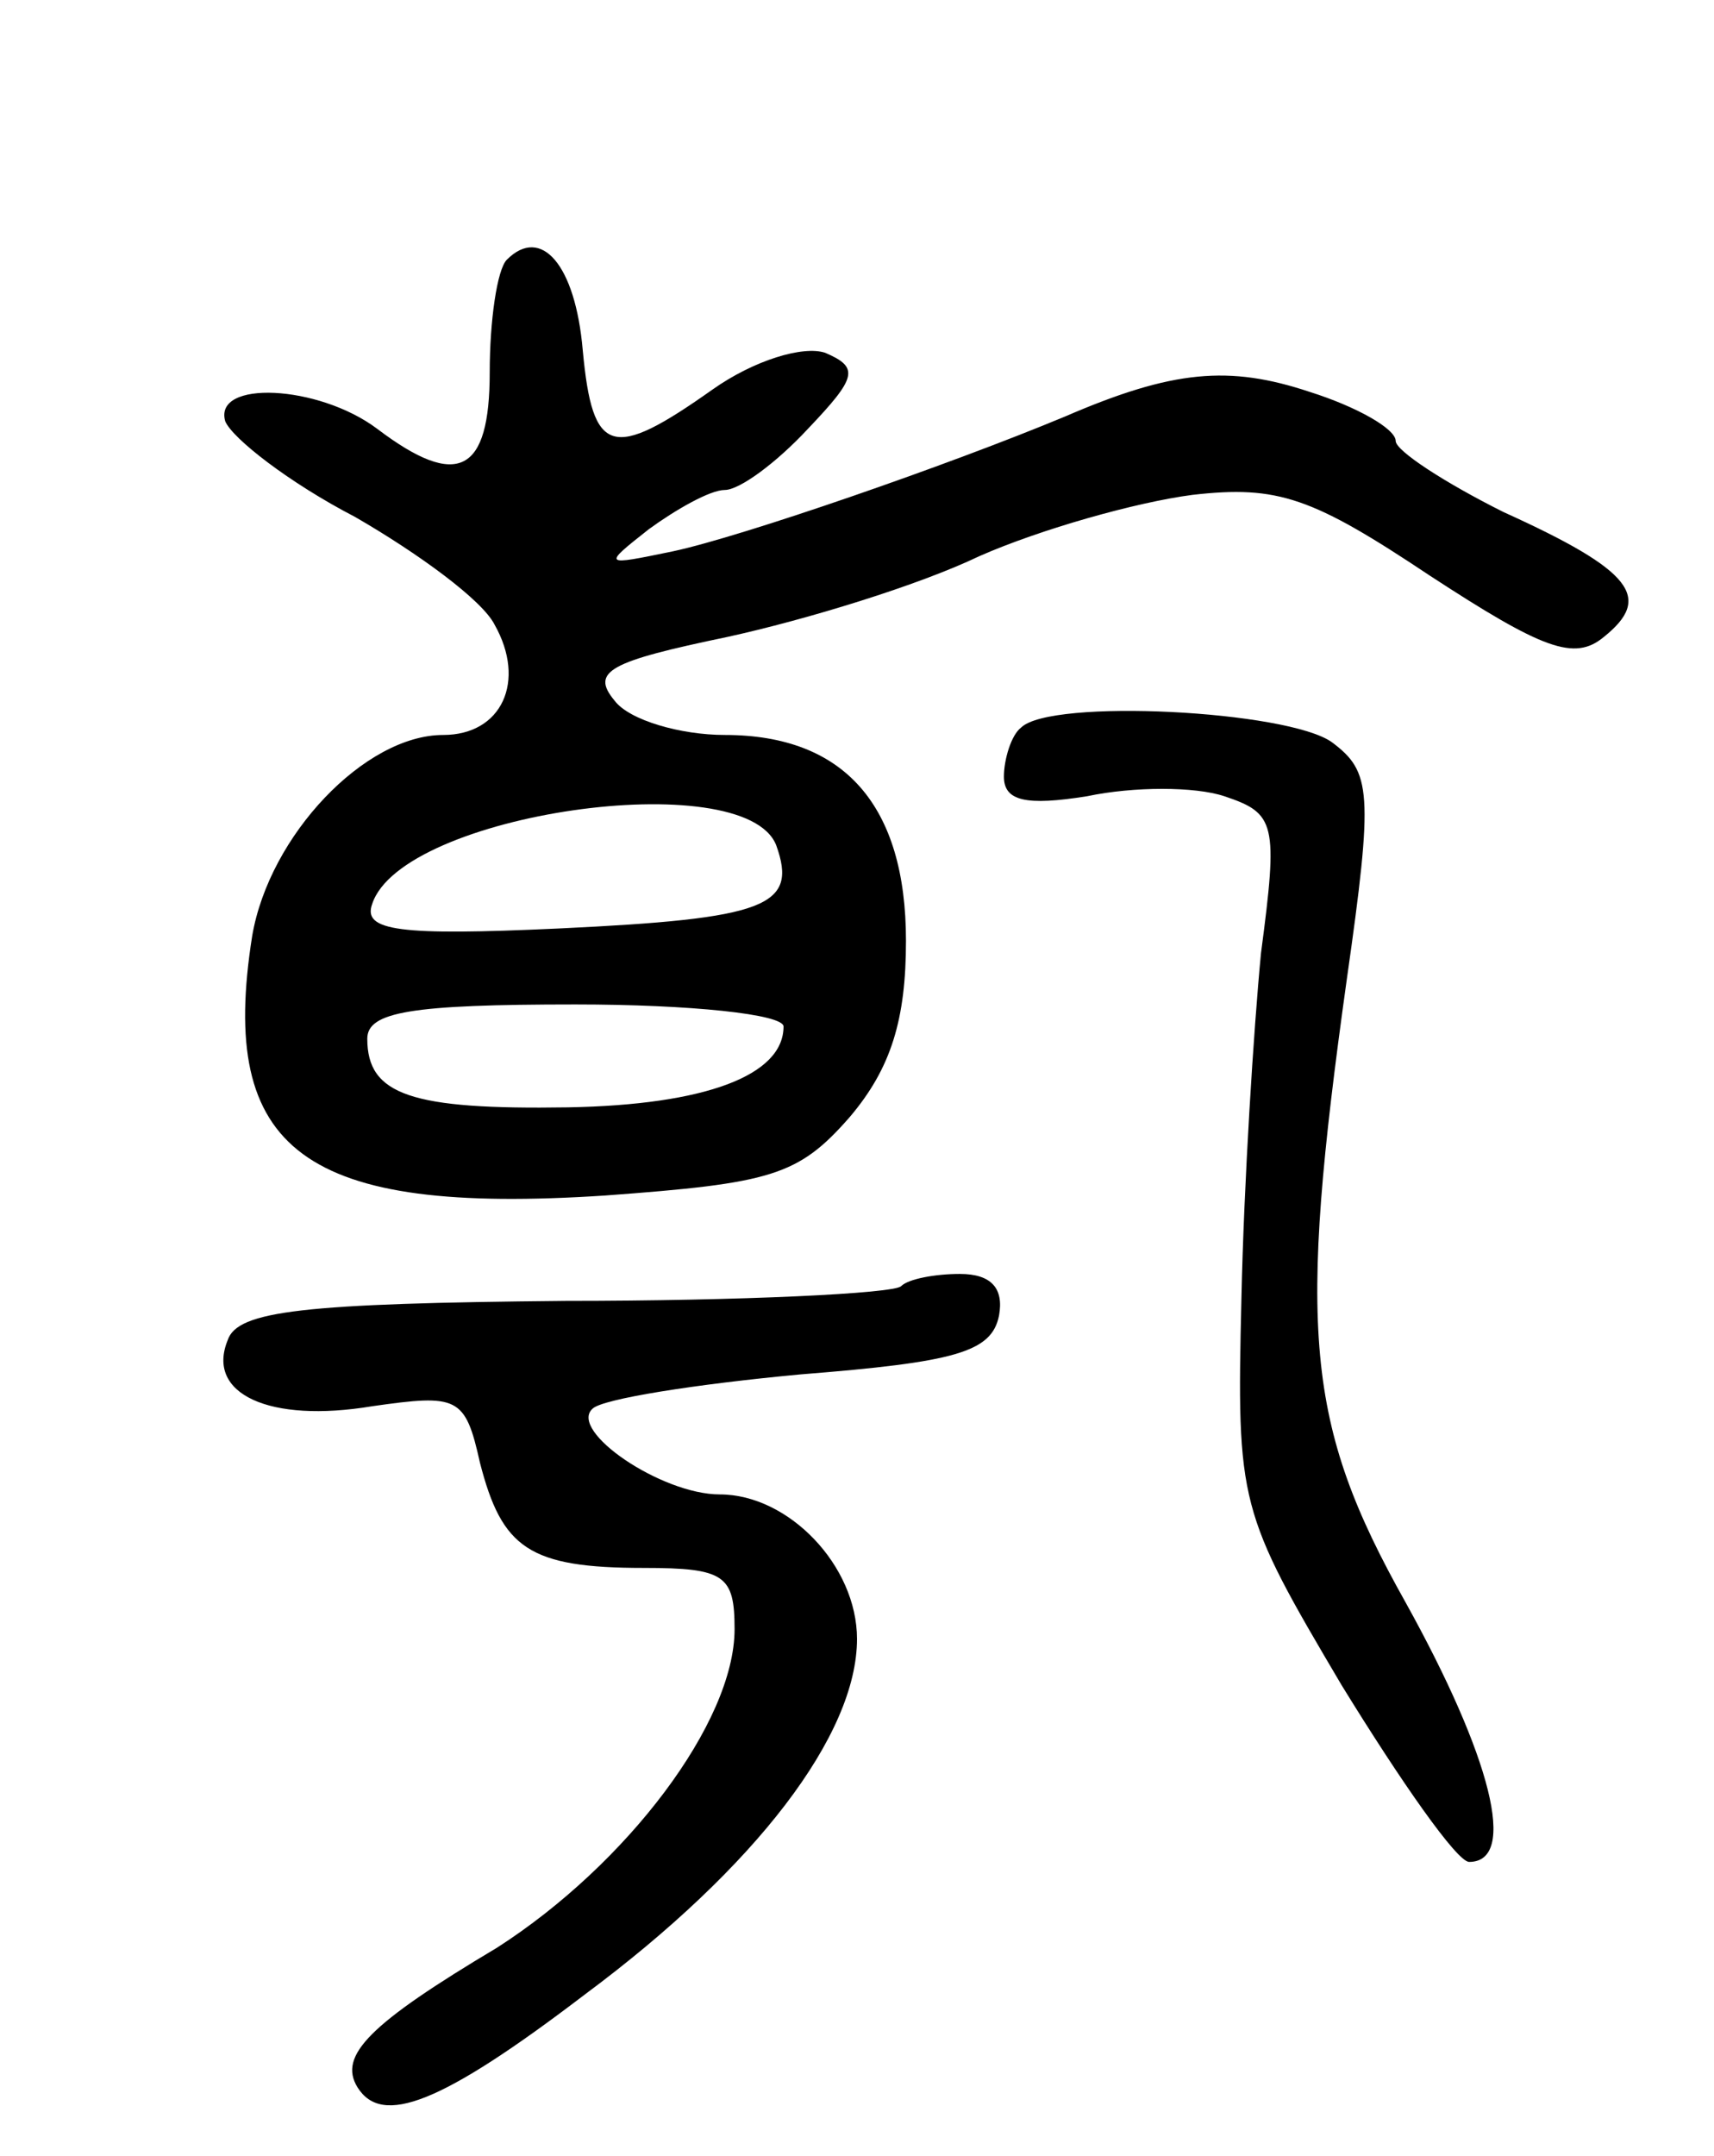<svg version="1.0" xmlns="http://www.w3.org/2000/svg" width="70" height="88" viewBox="0 0 70 88" ><g transform="translate(0,88) scale(0.1,-0.1)" ><path d="M207 774 c-4 -4 -7 -25 -7 -46 0 -41 -13 -48 -46 -23 -24 18 -67 20 -62 3 3 -7 26 -25 53 -39 26 -15 52 -34 57 -44 13 -23 3 -45 -21 -45 -32 0 -71 -41 -78 -82 -14 -88 21 -114 144 -106 68 5 79 8 100 32 17 20 23 40 23 72 0 55 -25 84 -74 84 -18 0 -39 6 -45 14 -10 12 -2 16 46 26 32 7 78 21 103 33 25 11 64 22 87 25 35 4 49 -1 97 -33 46 -30 59 -35 71 -25 20 16 12 27 -41 51 -24 12 -44 25 -44 29 0 5 -16 14 -35 20 -33 11 -56 9 -100 -10 -48 -20 -132 -49 -160 -55 -29 -6 -29 -6 -10 9 11 8 25 16 31 16 6 0 21 11 34 25 20 21 21 25 7 31 -9 3 -29 -3 -46 -15 -41 -29 -49 -27 -53 16 -3 35 -17 51 -31 37z m110 -239 c9 -25 -4 -30 -89 -34 -65 -3 -80 -1 -76 10 12 37 152 57 165 24z m3 -74 c0 -20 -32 -32 -88 -33 -64 -1 -82 5 -82 28 0 11 18 14 85 14 47 0 85 -4 85 -9z"/><path d="M417 583 c-4 -3 -7 -13 -7 -20 0 -10 9 -12 34 -8 19 4 44 4 56 0 21 -7 22 -11 15 -64 -3 -31 -7 -94 -8 -141 -2 -84 -1 -87 41 -158 24 -39 47 -72 52 -72 20 0 9 43 -26 106 -41 73 -44 111 -24 254 11 77 10 85 -6 97 -18 13 -115 18 -127 6z"/><path d="M368 355 c-3 -3 -65 -6 -137 -6 -107 -1 -134 -4 -138 -16 -9 -22 17 -34 59 -27 35 5 38 4 44 -23 9 -35 20 -43 67 -43 33 0 37 -3 37 -25 0 -38 -44 -96 -97 -130 -52 -31 -65 -44 -57 -57 10 -16 34 -7 93 38 70 52 111 106 111 145 0 30 -28 59 -56 59 -24 0 -62 26 -52 35 4 4 42 10 85 14 63 5 78 9 81 24 2 11 -3 17 -16 17 -10 0 -21 -2 -24 -5z"/></g></svg> 
